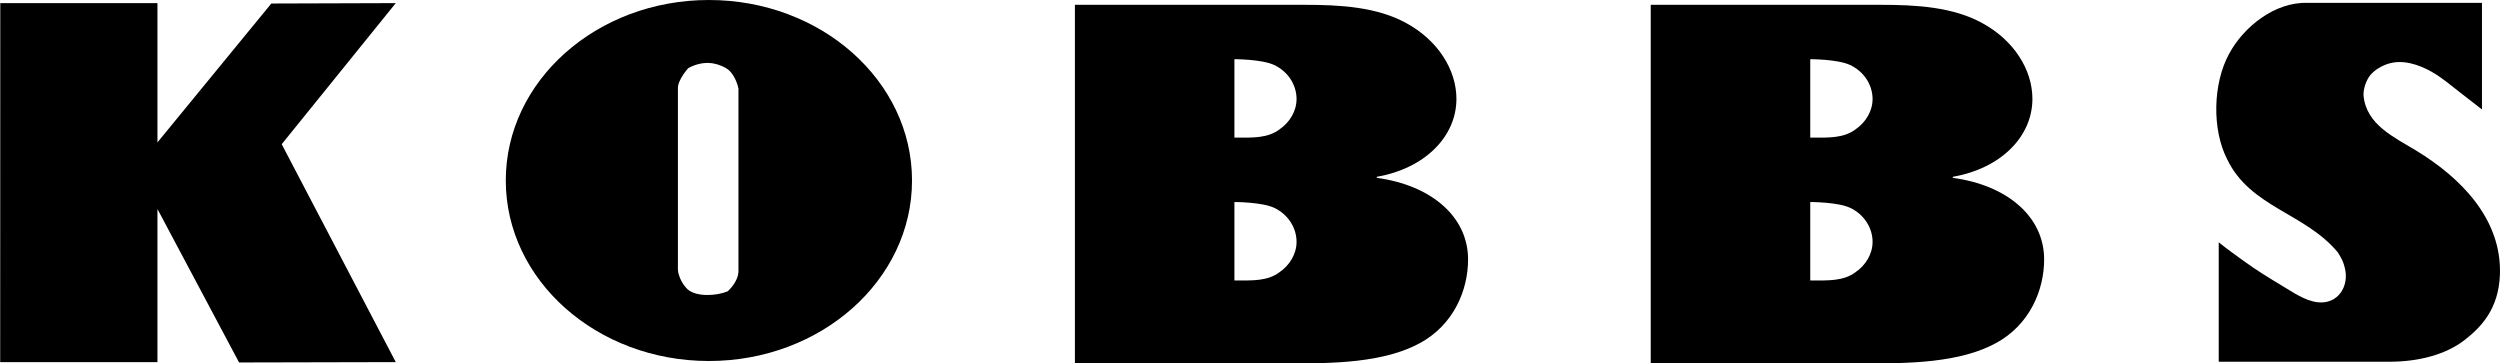 <?xml version="1.0" encoding="UTF-8" standalone="no"?>
<svg
   xmlns:dc="http://purl.org/dc/elements/1.1/"
   xmlns:cc="http://creativecommons.org/ns#"
   xmlns:rdf="http://www.w3.org/1999/02/22-rdf-syntax-ns#"
   xmlns:svg="http://www.w3.org/2000/svg"
   xmlns="http://www.w3.org/2000/svg"
   xmlns:sodipodi="http://sodipodi.sourceforge.net/DTD/sodipodi-0.dtd"
   xmlns:inkscape="http://www.inkscape.org/namespaces/inkscape"
   version="1.1"
   id="Lager_1"
   x="0px"
   y="0px"
   width="853"
   height="124"
   viewBox="0 0 853 124"
   enable-background="new 0 0 841.89 595.275"
   xml:space="preserve">
<path
   inkscape:connector-curvature="0"
   id="path5"
   d="m 846.85,37.353 c 0,0 -3.775,-2.927 -7.381,-5.733 -3.24,-2.519 -6.302,-5.176 -9.908,-7.194 -4.333,-2.425 -9.76,-4.227 -14.699,-2.676 -2.197,0.69 -4.491,2.016 -6.013,3.764 -1.472,1.69 -2.619,4.982 -2.393,7.242 0.988,9.821 10.491,14.09 18.021,18.676 15.063,9.175 29.166,23.254 28.499,42.258 -0.425,11.845 -6.536,18.055 -12.154,22.4 -6.13,4.742 -15.258,7.333 -25.572,7.333 -5.578,0 -53.827,0 -58.221,0 V 82.671 c 2.766,2.233 5.648,4.29 8.527,6.379 4.29,3.115 8.487,5.696 13.034,8.416 3.67,2.194 7.869,5.17 12.214,5.669 6.86,0.787 10.861,-5.44 9.246,-11.739 -0.487,-1.899 -0.788,-2.761 -2.388,-5.288 C 786.516,72.688 767.801,70.758 759.927,54.379 754.683,44.219 755.012,28.499 760.586,18.34 765.501,9.175 776.123,0.647 787.271,0.977 h 59.577 V 37.353 z" /><polygon
   id="polygon7"
   points="233.638,280.792 197.828,280.876 179.174,245.809 179.174,280.792 143.235,280.792 143.258,198.752 179.174,198.752 179.174,230.579 205.196,198.844 233.638,198.752 207.571,230.996 "
   transform="matrix(1.493,0,0,1.493,-213.785,-295.673)" /><path
   inkscape:connector-curvature="0"
   id="path9"
   d="m 172.574,61.582 c 0,-34.014 31.029,-61.581 69.306,-61.581 38.27,0 69.299,27.569 69.299,61.581 0,34.012 -31.029,61.591 -69.299,61.591 -38.278,0 -69.306,-27.579 -69.306,-61.591 z m 62.268,-38.351 c 0,0 -3.54,3.873 -3.54,6.818 v 61.977 c 0.322,3.93 3.302,6.694 3.302,6.694 2.951,2.616 9.757,2.31 13.682,0.681 0,0 3.834,-3.273 3.676,-7.239 V 30.241 c 0,0 -0.939,-5.107 -4.282,-7.01 -3.572,-2.049 -7.912,-2.616 -12.837,0 z" /><path
   inkscape:connector-curvature="0"
   id="path11"
   d="m 366.759,1.642 h 78.412 c 12.176,0 24.59,0.724 34.658,6.24 10.772,5.89 17.103,15.881 17.103,25.869 0,12.843 -10.772,23.718 -27.172,26.572 v 0.361 c 18.508,2.493 31.148,13.196 31.148,27.83 0,10.511 -4.927,22.29 -16.388,28.53 -12.415,6.785 -29.755,6.955 -44.287,6.955 h -73.475 V 1.642 z M 422.315,95.697 c 4.906,0 10.263,0.215 14.225,-2.799 3.502,-2.379 5.845,-6.264 5.845,-10.364 0,-4.961 -3.034,-9.491 -7.69,-11.655 -4.202,-1.948 -13.514,-1.948 -13.514,-1.948 v 26.764 h 1.133 z m 0,-48.738 c 4.906,0 10.263,0.227 14.225,-2.797 3.502,-2.379 5.845,-6.263 5.845,-10.364 0,-4.961 -3.034,-9.491 -7.69,-11.643 -4.202,-1.96 -13.514,-1.96 -13.514,-1.96 v 26.763 h 1.133 z" /><path
   inkscape:connector-curvature="0"
   id="path13"
   d="m 563.229,1.642 h 78.469 c 12.176,0 24.6,0.724 34.658,6.24 10.794,5.89 17.103,15.881 17.103,25.869 0,12.843 -10.76,23.718 -27.16,26.572 v 0.361 c 18.508,2.493 31.16,13.196 31.16,27.83 0,10.511 -4.939,22.29 -16.4,28.53 -12.415,6.785 -29.755,6.955 -44.287,6.955 H 563.231 V 1.642 z M 618.774,95.697 c 4.915,0 10.308,0.215 14.293,-2.799 3.513,-2.379 5.857,-6.264 5.857,-10.364 0,-4.961 -3.058,-9.491 -7.725,-11.655 -4.212,-1.948 -13.543,-1.948 -13.543,-1.948 v 26.764 h 1.119 z m 0,-48.738 c 4.915,0 10.308,0.227 14.293,-2.797 3.513,-2.379 5.857,-6.263 5.857,-10.364 0,-4.961 -3.058,-9.491 -7.725,-11.643 -4.212,-1.96 -13.543,-1.96 -13.543,-1.96 v 26.763 h 1.119 z" />
</svg>